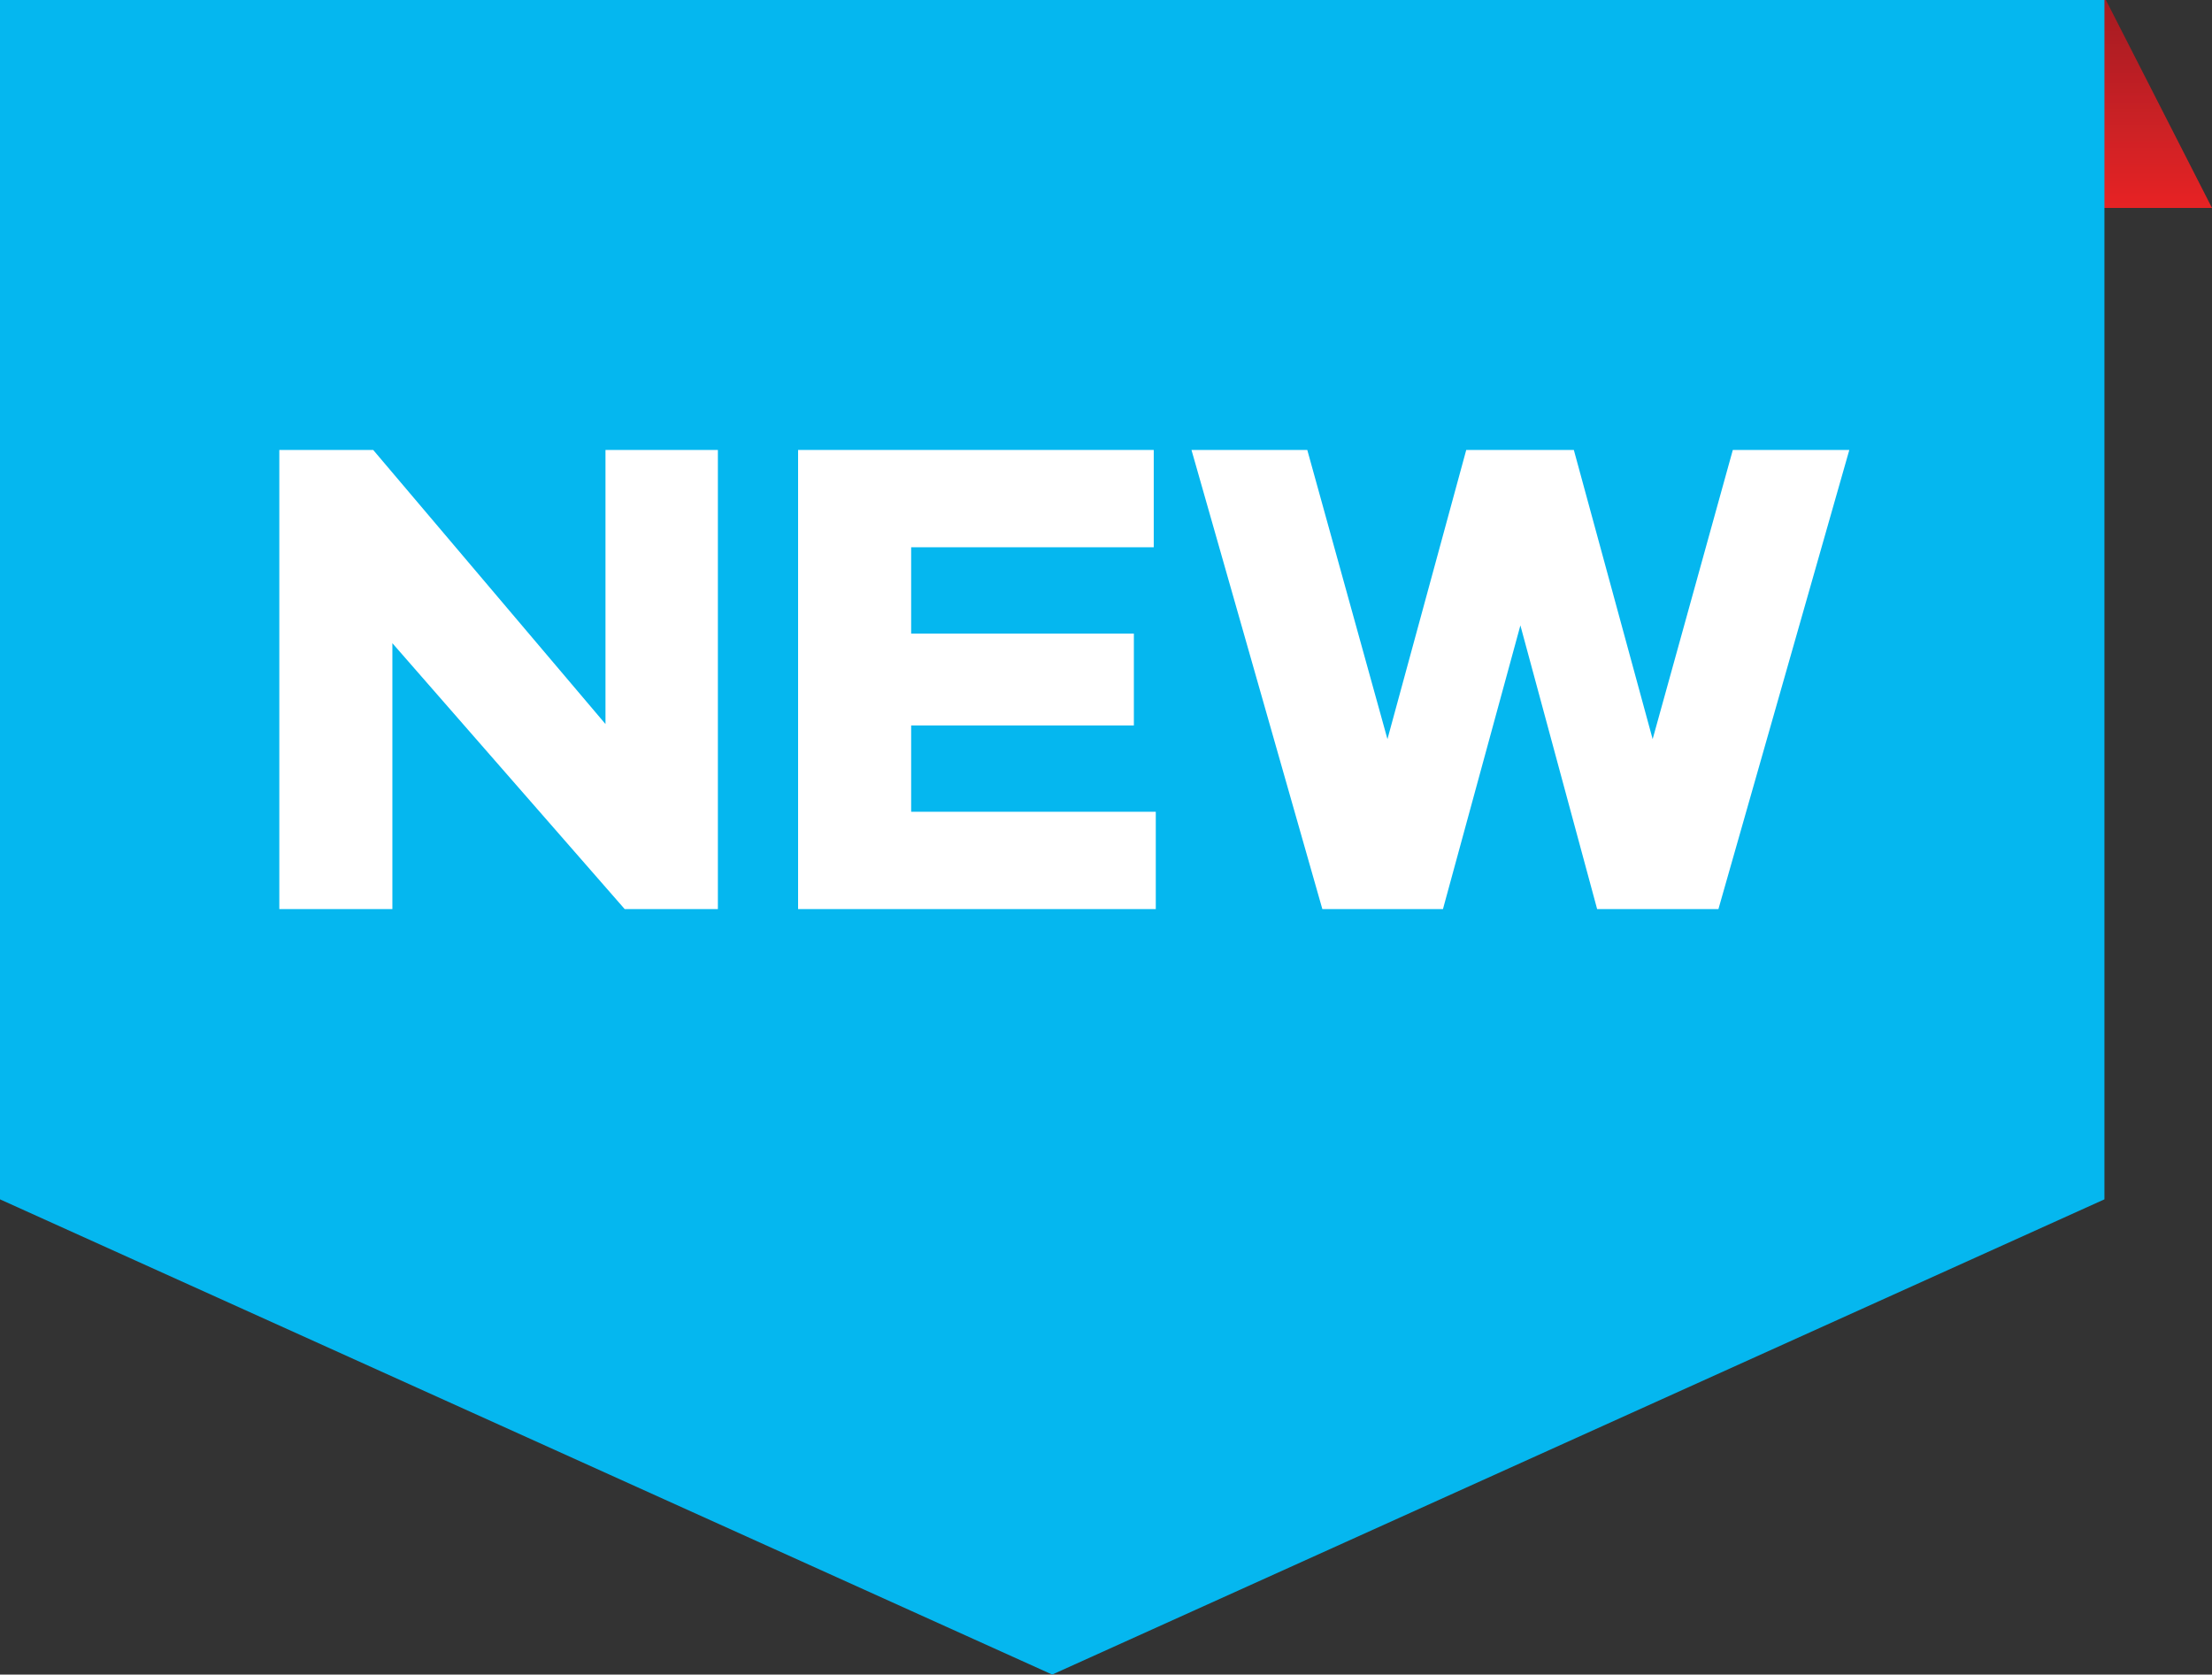 <?xml version="1.0" encoding="UTF-8" standalone="no"?><svg xmlns="http://www.w3.org/2000/svg" xmlns:xlink="http://www.w3.org/1999/xlink" fill="#000000" height="1946.2" preserveAspectRatio="xMidYMid meet" version="1" viewBox="0.0 0.0 2570.9 1946.2" width="2570.9" zoomAndPan="magnify"><rect x="0.0" y="0.0" width="2570.9" height="1946.2" fill="#333333" stroke="none"/><defs><clipPath id="a"><path d="M 1658 0 L 2570.891 0 L 2570.891 242 L 1658 242 Z M 1658 0"/></clipPath><clipPath id="b"><path d="M 1658.59 0 L 1781.898 241.66 L 2570.891 241.66 L 2447.578 0 Z M 1658.59 0"/></clipPath><clipPath id="c"><path d="M 1658.582 0.004 L 1781.891 241.652 L 2570.887 241.652 L 2447.578 0.004 L 1658.582 0.004"/></clipPath><clipPath id="e"><path d="M 0 0 L 2446 0 L 2446 1946.18 L 0 1946.18 Z M 0 0"/></clipPath><linearGradient gradientTransform="rotate(-90 1178.2 -936.54) scale(241.656)" gradientUnits="userSpaceOnUse" id="d" x1="0" x2="1" xlink:actuate="onLoad" xlink:show="other" xlink:type="simple" y1="0" y2="0"><stop offset="0" stop-color="#e62324"/><stop offset="0.016" stop-color="#e62324"/><stop offset="0.031" stop-color="#e52224"/><stop offset="0.047" stop-color="#e42224"/><stop offset="0.055" stop-color="#e42224"/><stop offset="0.063" stop-color="#e32224"/><stop offset="0.07" stop-color="#e22224"/><stop offset="0.078" stop-color="#e12224"/><stop offset="0.094" stop-color="#e12224"/><stop offset="0.102" stop-color="#e02224"/><stop offset="0.109" stop-color="#df2224"/><stop offset="0.117" stop-color="#df2224"/><stop offset="0.125" stop-color="#de2224"/><stop offset="0.141" stop-color="#dd2224"/><stop offset="0.148" stop-color="#dc2224"/><stop offset="0.156" stop-color="#dc2224"/><stop offset="0.164" stop-color="#db2224"/><stop offset="0.172" stop-color="#da2224"/><stop offset="0.188" stop-color="#da2224"/><stop offset="0.203" stop-color="#d92224"/><stop offset="0.219" stop-color="#d72225"/><stop offset="0.234" stop-color="#d72225"/><stop offset="0.25" stop-color="#d62225"/><stop offset="0.266" stop-color="#d52225"/><stop offset="0.281" stop-color="#d42225"/><stop offset="0.297" stop-color="#d32125"/><stop offset="0.313" stop-color="#d22125"/><stop offset="0.328" stop-color="#d02225"/><stop offset="0.344" stop-color="#cf2225"/><stop offset="0.359" stop-color="#ce2225"/><stop offset="0.375" stop-color="#cd2225"/><stop offset="0.391" stop-color="#cc2225"/><stop offset="0.406" stop-color="#cb2125"/><stop offset="0.422" stop-color="#ca2125"/><stop offset="0.438" stop-color="#c92125"/><stop offset="0.453" stop-color="#c82125"/><stop offset="0.469" stop-color="#c72124"/><stop offset="0.484" stop-color="#c62024"/><stop offset="0.5" stop-color="#c52025"/><stop offset="0.516" stop-color="#c41f25"/><stop offset="0.531" stop-color="#c41f25"/><stop offset="0.547" stop-color="#c21f25"/><stop offset="0.563" stop-color="#c11f24"/><stop offset="0.578" stop-color="#c01f24"/><stop offset="0.594" stop-color="#bf1f24"/><stop offset="0.609" stop-color="#be1e24"/><stop offset="0.625" stop-color="#bd1e24"/><stop offset="0.641" stop-color="#bc1e24"/><stop offset="0.656" stop-color="#ba1e24"/><stop offset="0.672" stop-color="#b91e24"/><stop offset="0.688" stop-color="#b81e24"/><stop offset="0.703" stop-color="#b71e24"/><stop offset="0.719" stop-color="#b61e23"/><stop offset="0.734" stop-color="#b51e23"/><stop offset="0.75" stop-color="#b41e23"/><stop offset="0.766" stop-color="#b31e23"/><stop offset="0.781" stop-color="#b21e23"/><stop offset="0.797" stop-color="#b11d23"/><stop offset="0.813" stop-color="#b01d23"/><stop offset="0.828" stop-color="#af1d23"/><stop offset="0.844" stop-color="#ae1d23"/><stop offset="0.859" stop-color="#ae1c22"/><stop offset="0.875" stop-color="#ad1c22"/><stop offset="0.891" stop-color="#ac1c22"/><stop offset="0.898" stop-color="#ab1c22"/><stop offset="0.906" stop-color="#aa1c22"/><stop offset="0.914" stop-color="#aa1c22"/><stop offset="0.922" stop-color="#a91c22"/><stop offset="0.938" stop-color="#a81c22"/><stop offset="0.953" stop-color="#a71c21"/><stop offset="0.969" stop-color="#a61c21"/><stop offset="0.984" stop-color="#a51c21"/><stop offset="1" stop-color="#a41c21"/></linearGradient></defs><g><g clip-path="url(#a)"><g clip-path="url(#b)"><g clip-path="url(#c)"><path d="M 1658.59 241.652 L 2570.887 241.652 L 2570.887 0.004 L 1658.59 0.004 Z M 1658.59 241.652" fill="url(#d)"/></g></g></g><g clip-path="url(#e)" id="change1_1"><path d="M 2445.879 1393.879 L 1222.941 1946.18 L 0 1393.879 L 0 -0.004 L 2445.879 -0.004 L 2445.879 1393.879" fill="#05b7ef"/></g><g id="change2_1"><path d="M 847.535 1070.531 L 739.223 1070.531 L 469.227 761.512 L 469.227 1070.531 L 337.816 1070.531 L 337.816 536.898 L 446.938 536.898 L 716.906 855.488 L 716.906 536.898 L 847.535 536.898 L 847.535 1070.531" fill="#05b7ef"/></g><g id="change2_2"><path d="M 1356.5 1070.531 L 940.762 1070.531 L 940.762 536.898 L 1354.121 536.898 L 1354.121 650.02 L 1072.172 650.02 L 1072.172 750.34 L 1331.02 750.34 L 1331.02 857.09 L 1072.172 857.09 L 1072.172 957.438 L 1356.5 957.438 L 1356.5 1070.531" fill="#05b7ef"/></g><g id="change2_3"><path d="M 2010.418 1070.527 L 1869.453 1070.527 L 1780.258 740.789 L 1690.27 1070.527 L 1550.086 1070.527 L 1397.977 536.898 L 1532.574 536.898 L 1625.75 873.008 L 1717.32 536.898 L 1842.363 536.898 L 1933.973 873.008 L 2027.148 536.898 L 2162.555 536.898 L 2010.418 1070.527" fill="#05b7ef"/></g><g id="change3_1"><path d="M 834.352 1056.531 L 726.039 1056.531 L 456.043 747.52 L 456.043 1056.531 L 324.637 1056.531 L 324.637 522.941 L 433.758 522.941 L 703.723 841.5 L 703.723 522.941 L 834.352 522.941 L 834.352 1056.531" fill="#ffffff"/></g><g id="change3_2"><path d="M 1343.309 1056.531 L 927.582 1056.531 L 927.582 522.941 L 1340.941 522.941 L 1340.941 636.02 L 1058.988 636.02 L 1058.988 736.379 L 1317.84 736.379 L 1317.84 843.102 L 1058.988 843.102 L 1058.988 943.441 L 1343.309 943.441 L 1343.309 1056.531" fill="#ffffff"/></g><g id="change3_3"><path d="M 1997.238 1056.527 L 1856.273 1056.527 L 1767.07 726.82 L 1677.086 1056.527 L 1536.902 1056.527 L 1384.801 522.93 L 1519.391 522.93 L 1612.566 859.012 L 1704.145 522.93 L 1829.191 522.93 L 1920.797 859.012 L 2013.969 522.93 L 2149.367 522.93 L 1997.238 1056.527" fill="#ffffff"/></g></g></svg>
